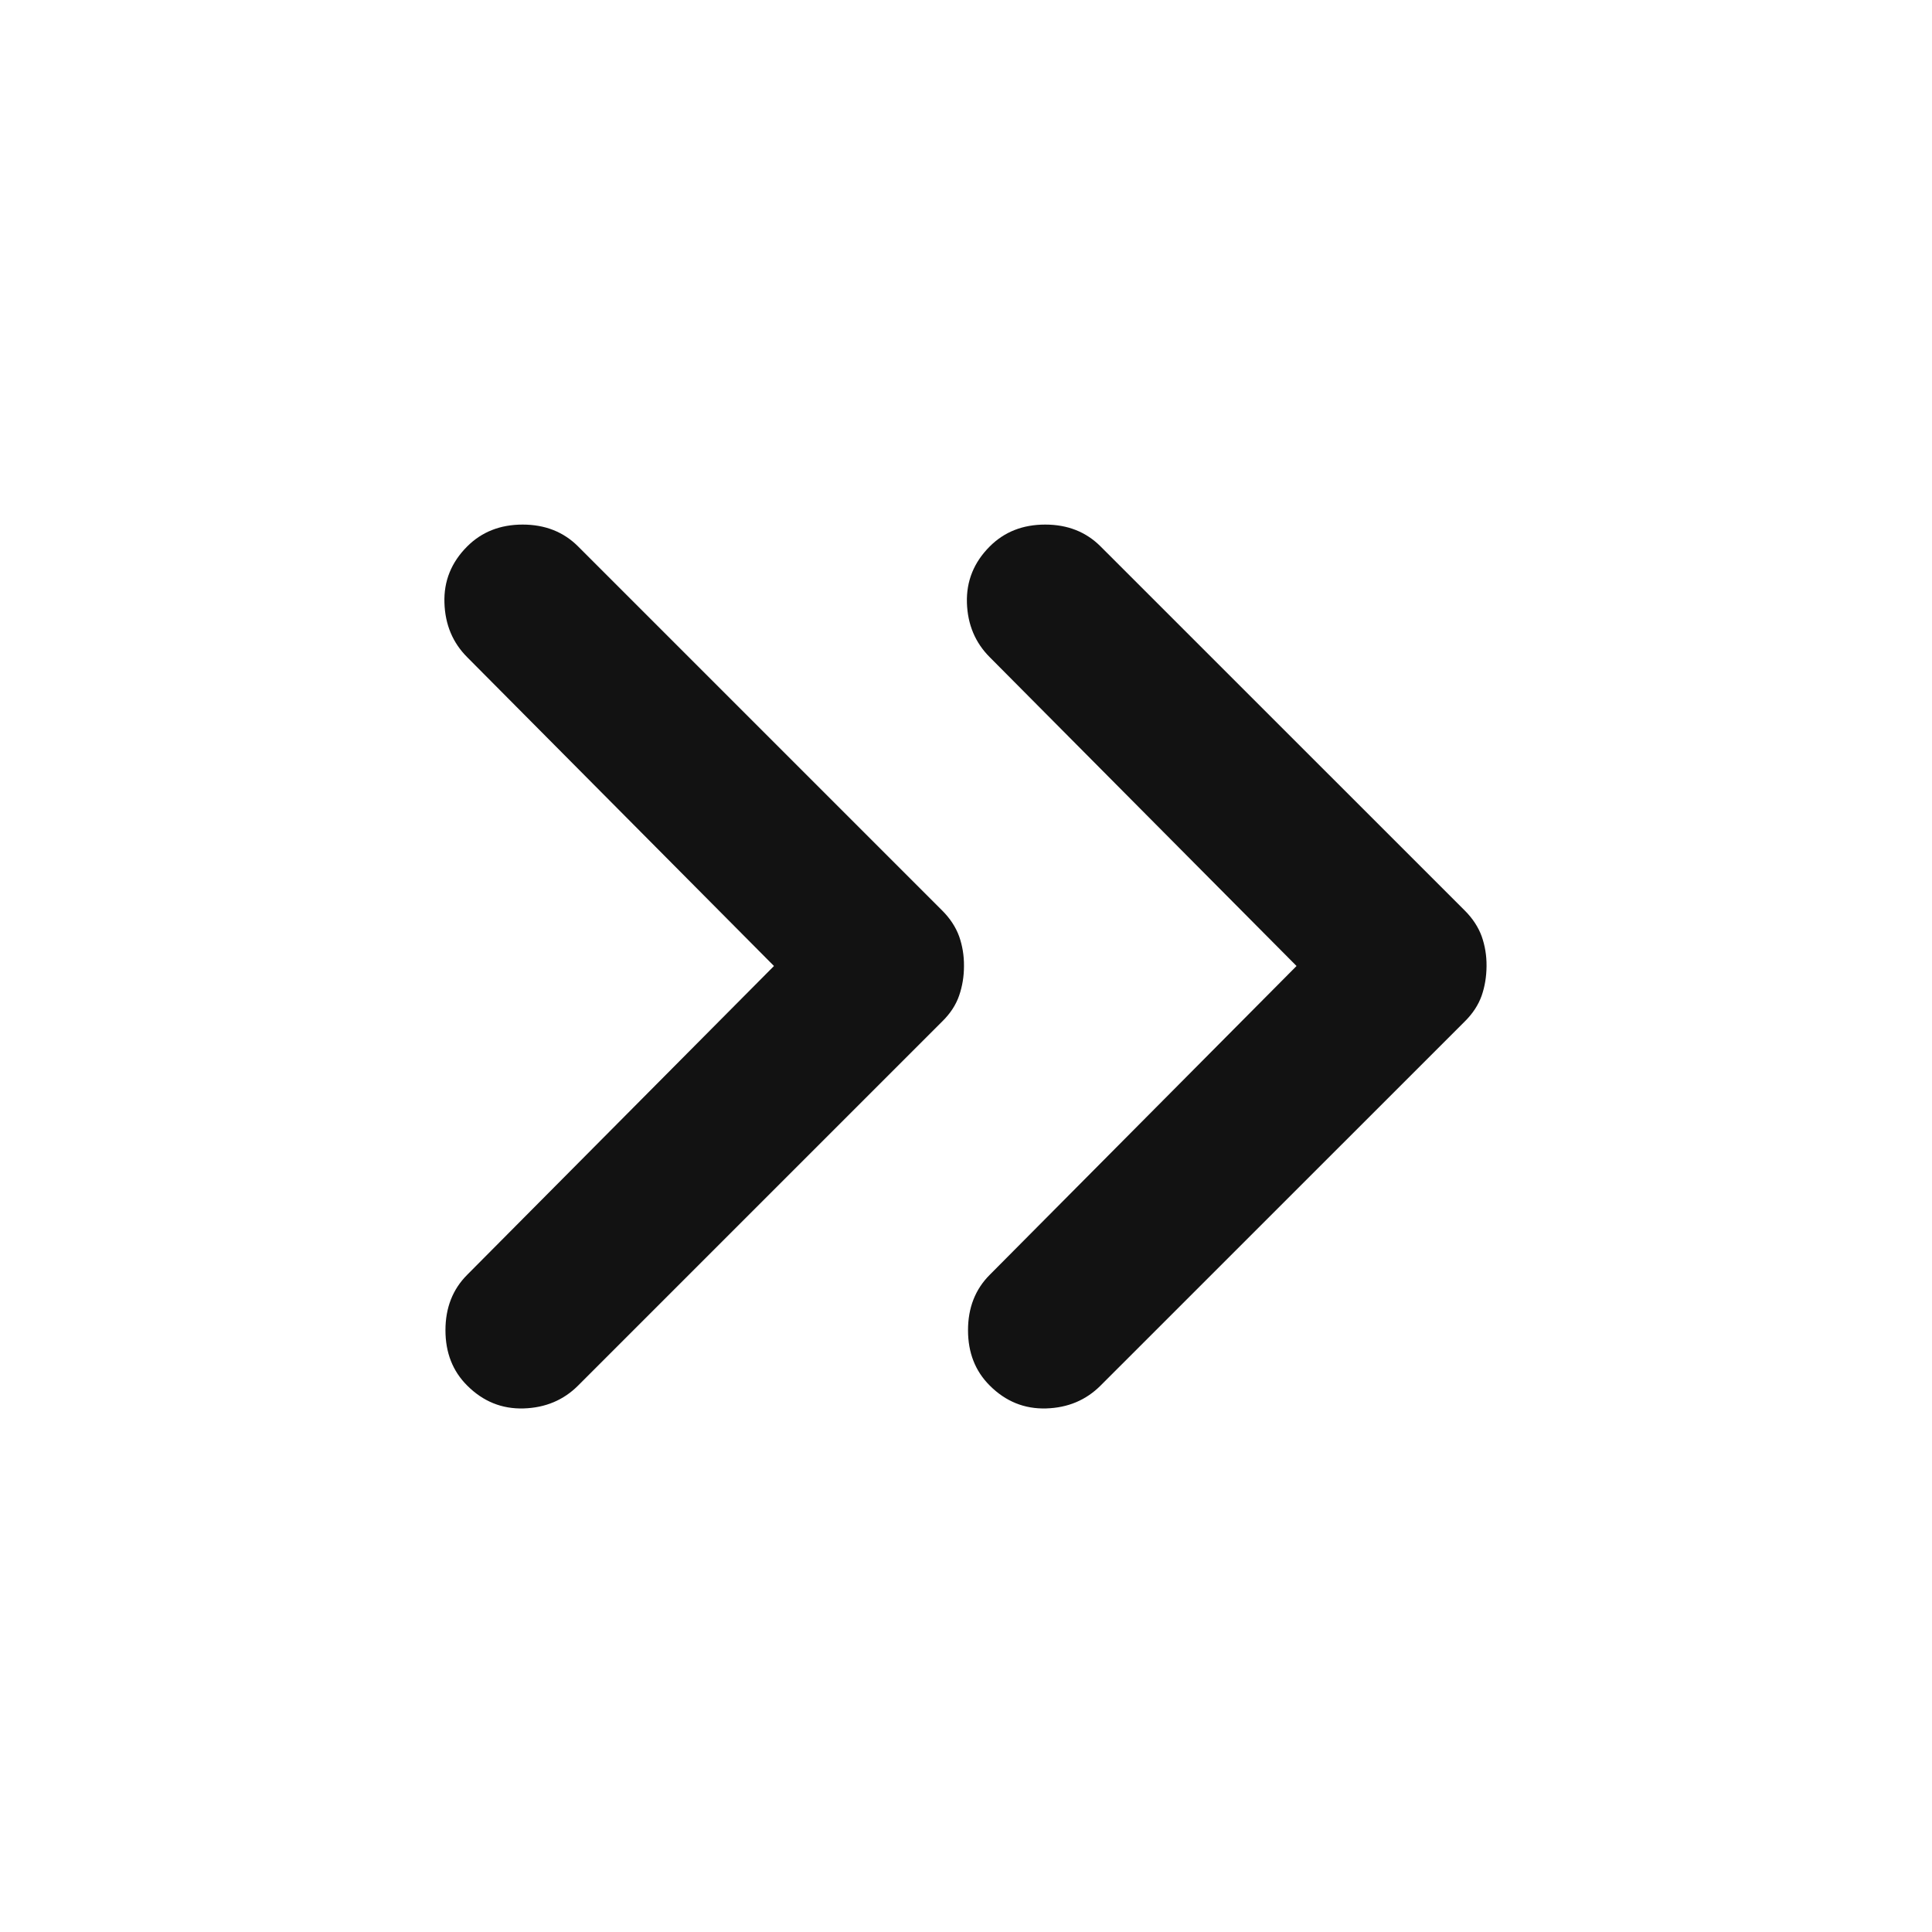 <svg width="23" height="23" viewBox="0 0 23 23" fill="none" xmlns="http://www.w3.org/2000/svg">
<path d="M9.214 11.5L5.562 7.824C5.389 7.651 5.299 7.435 5.291 7.177C5.282 6.918 5.373 6.694 5.562 6.505C5.735 6.332 5.955 6.245 6.222 6.245C6.489 6.245 6.709 6.332 6.882 6.505L11.217 10.84C11.311 10.934 11.378 11.037 11.418 11.146C11.457 11.257 11.477 11.374 11.476 11.5C11.476 11.626 11.456 11.743 11.418 11.853C11.38 11.963 11.313 12.066 11.217 12.16L6.882 16.495C6.709 16.668 6.493 16.759 6.234 16.767C5.975 16.775 5.751 16.684 5.562 16.495C5.389 16.323 5.303 16.103 5.303 15.836C5.303 15.569 5.389 15.349 5.562 15.176L9.214 11.5ZM15.435 11.5L11.783 7.824C11.61 7.651 11.519 7.435 11.511 7.177C11.503 6.918 11.594 6.694 11.783 6.505C11.956 6.332 12.175 6.245 12.443 6.245C12.71 6.245 12.929 6.332 13.102 6.505L17.438 10.84C17.532 10.934 17.599 11.037 17.639 11.146C17.678 11.257 17.698 11.374 17.697 11.5C17.696 11.626 17.677 11.743 17.639 11.853C17.6 11.963 17.533 12.066 17.438 12.16L13.102 16.495C12.929 16.668 12.714 16.759 12.455 16.767C12.196 16.775 11.972 16.684 11.783 16.495C11.61 16.323 11.524 16.103 11.524 15.836C11.524 15.569 11.61 15.349 11.783 15.176L15.435 11.5Z" fill="#121212"/>
</svg>
